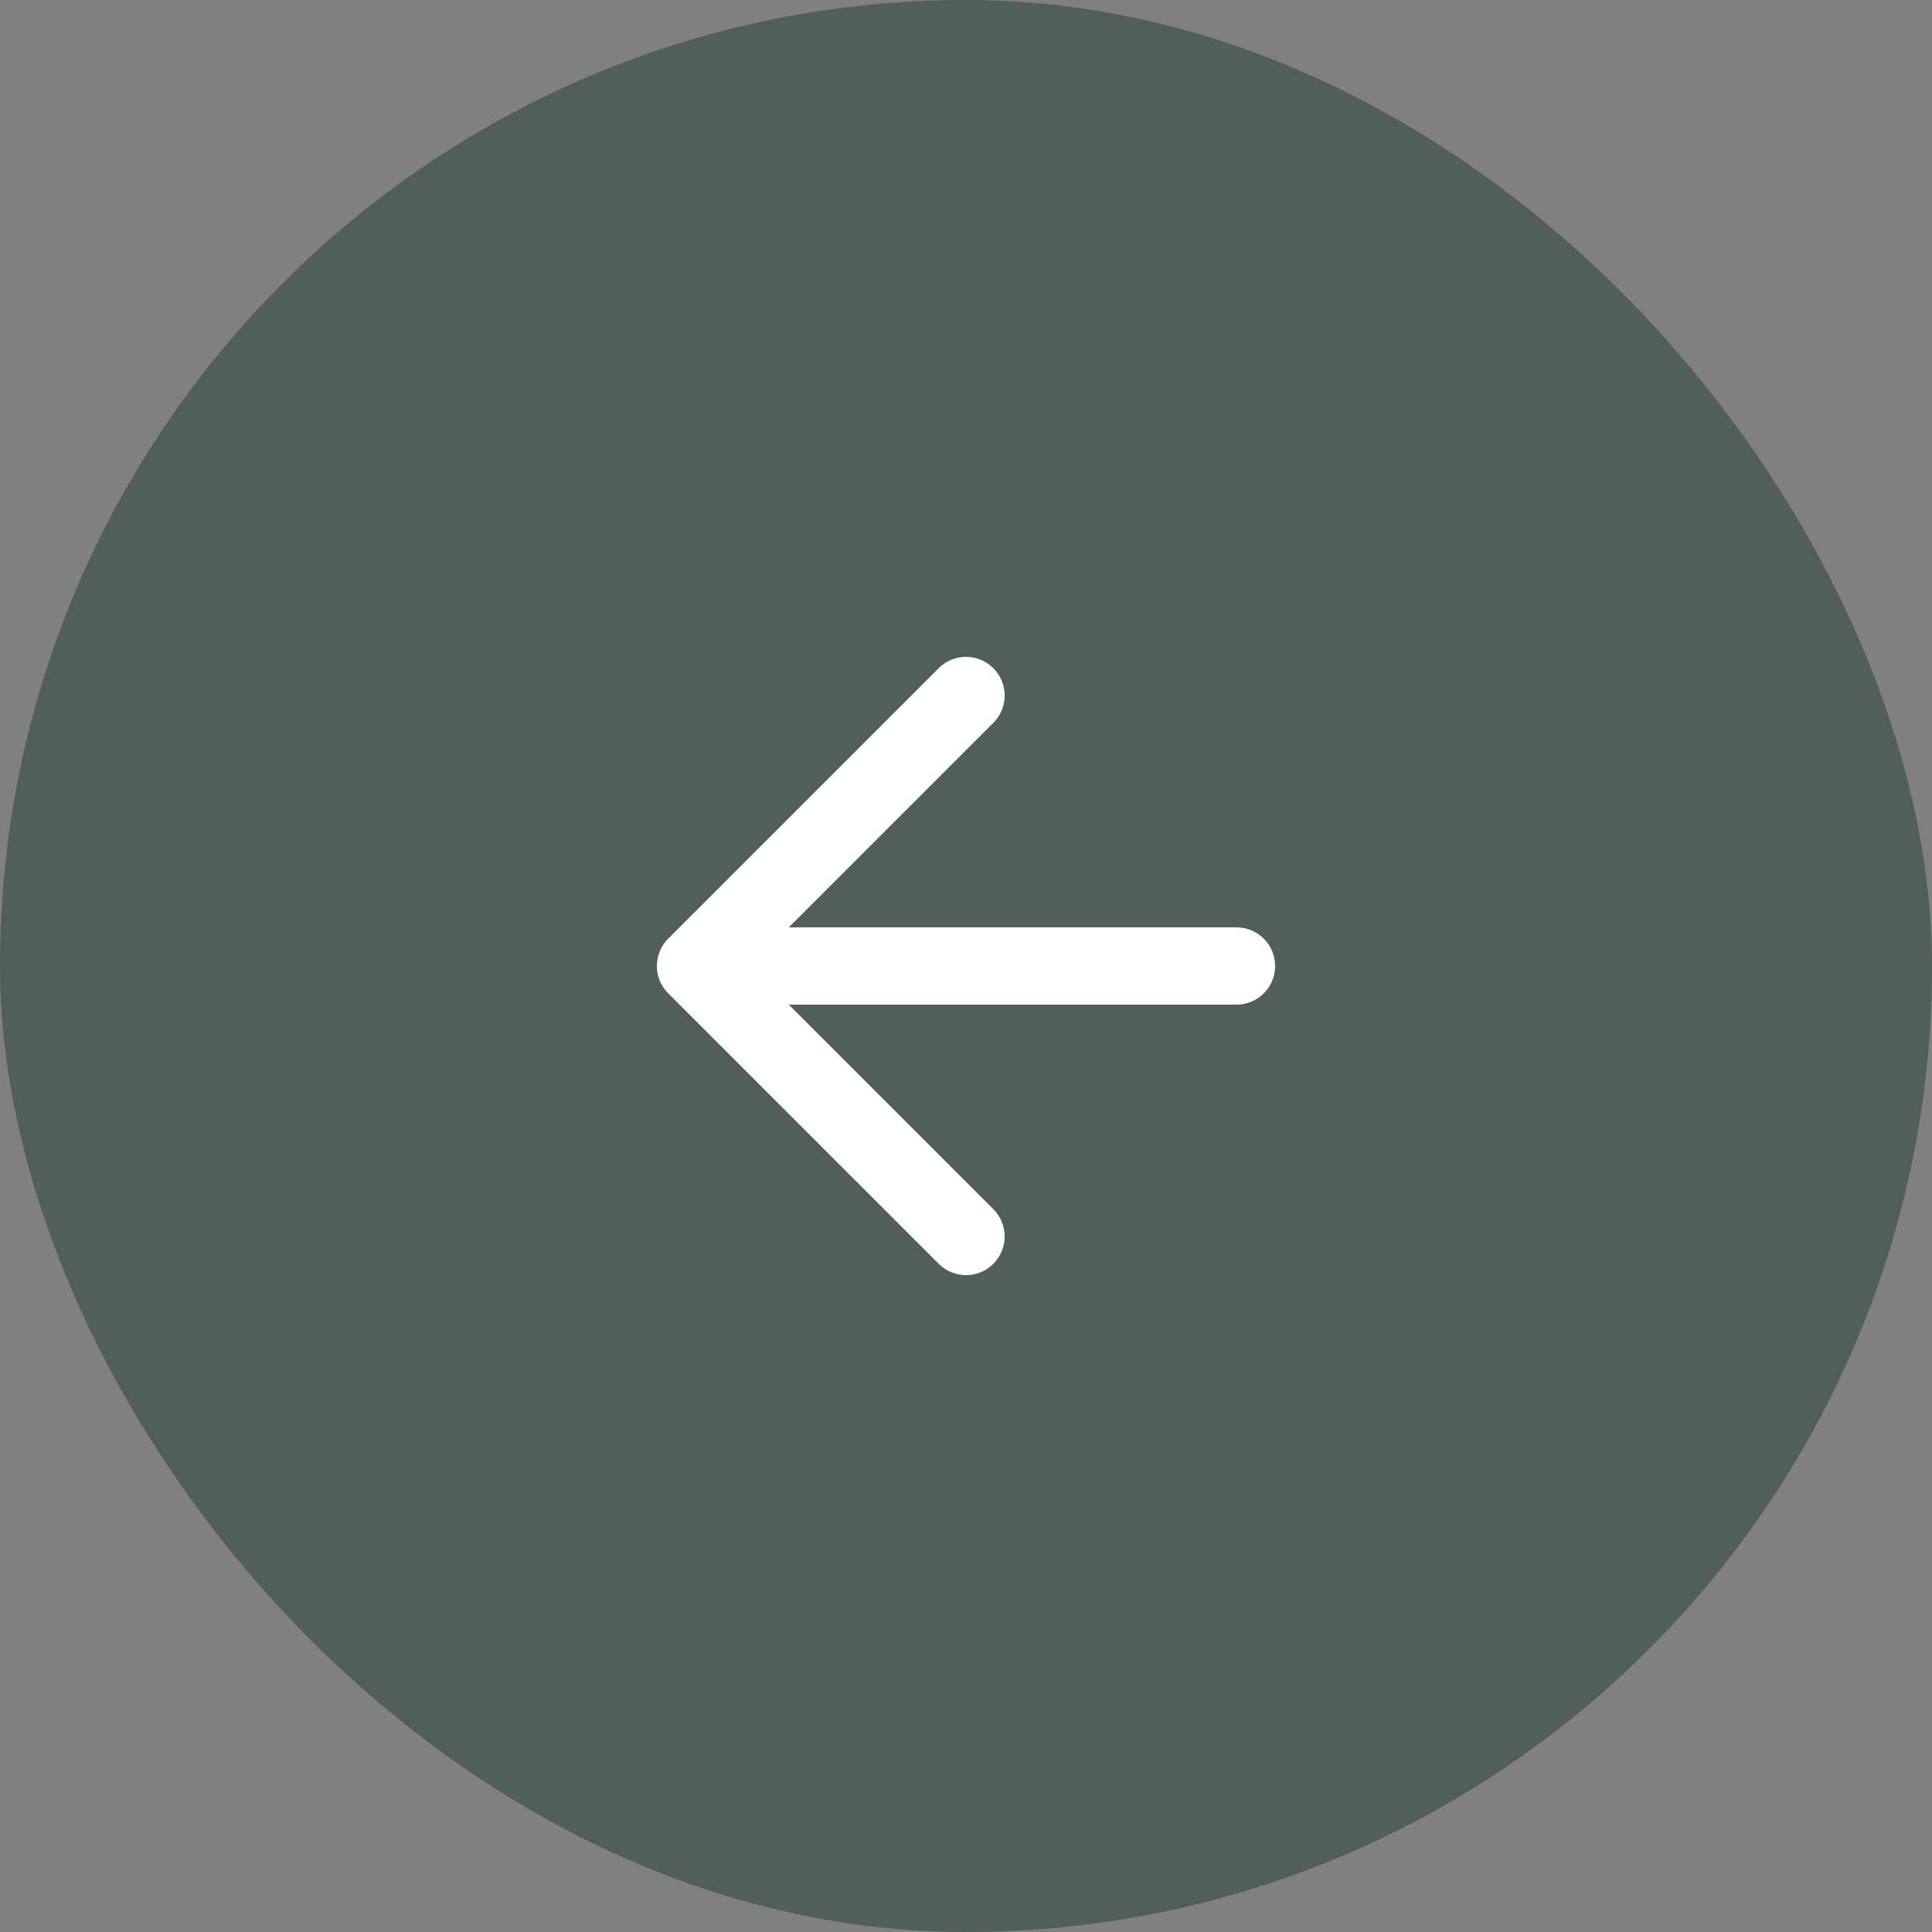 <svg width="100" height="100" viewBox="0 0 100 100" fill="none" xmlns="http://www.w3.org/2000/svg">
<rect x="0" y="0" width="100" height="100" fill="#808080" stroke="none"/>
<rect width="100" height="100" rx="50" fill="#09301D" fill-opacity="0.4"/>
<path d="M64 50H36M36 50L50 64M36 50L50 36" stroke="white" stroke-width="4" stroke-linecap="round" stroke-linejoin="round"/>
</svg>
